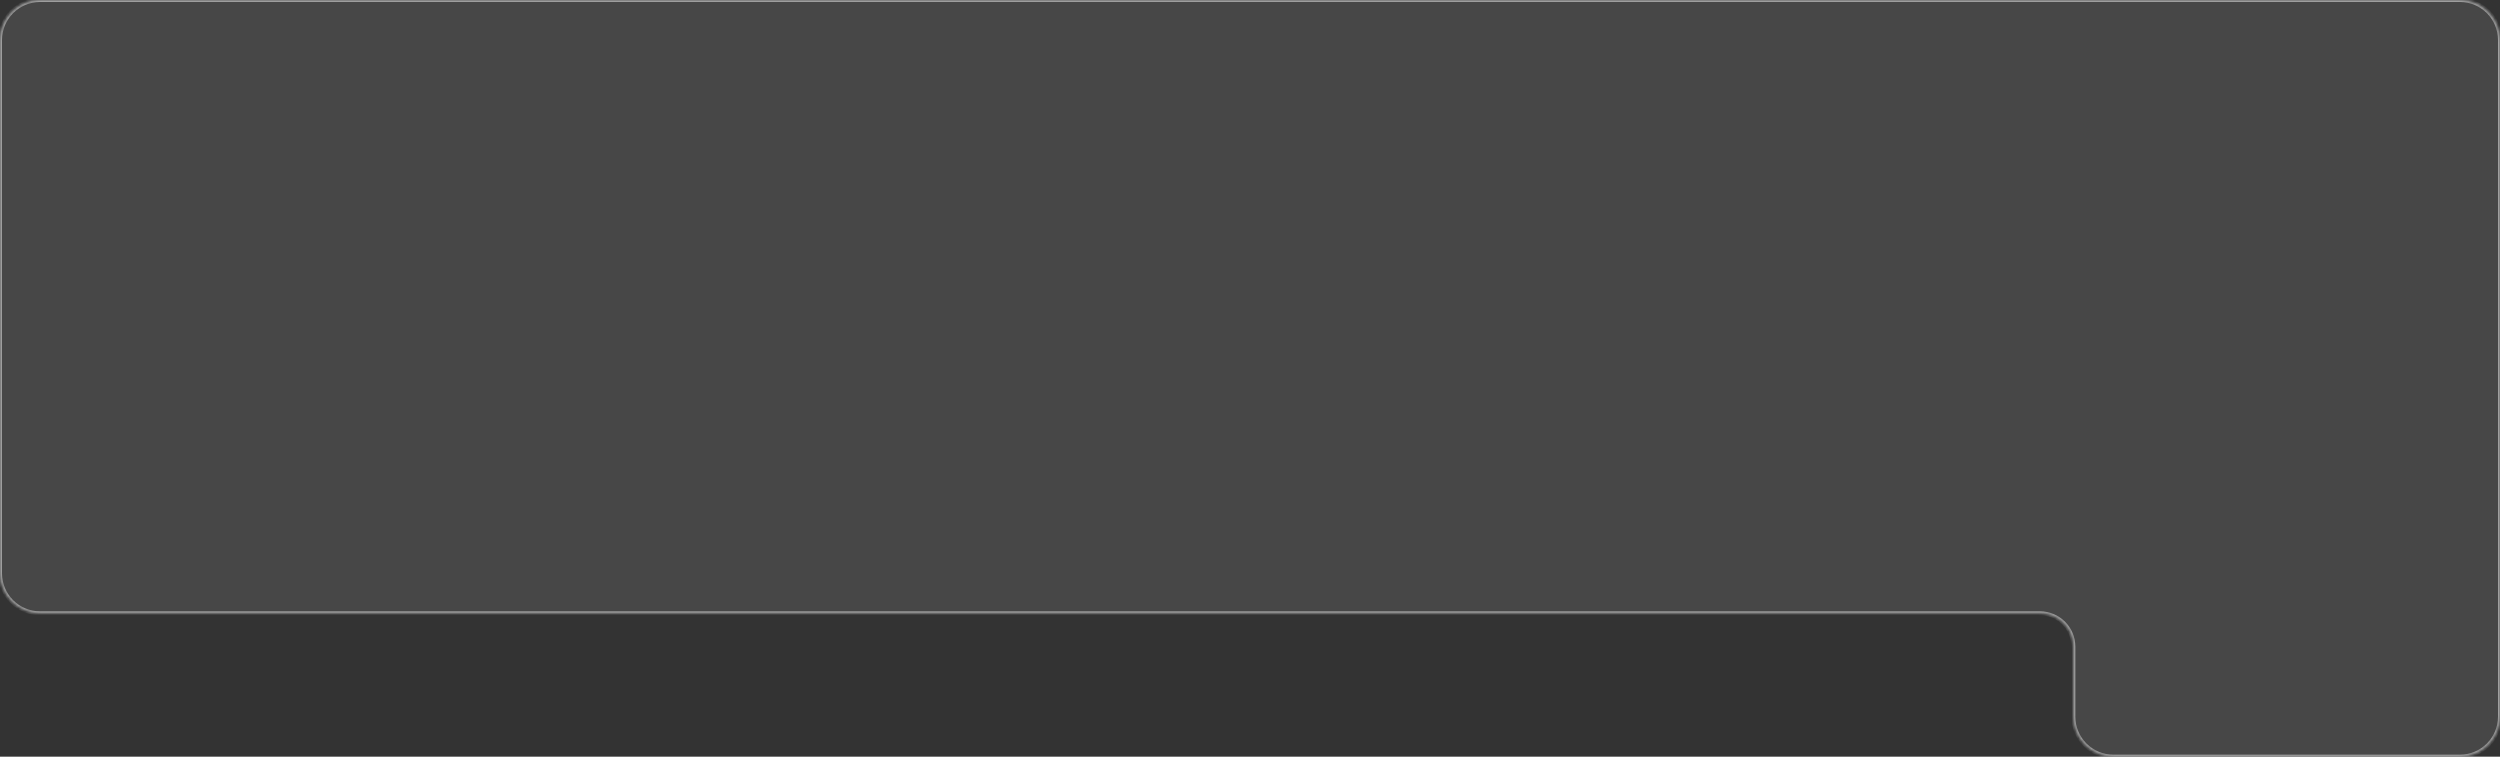 <?xml version="1.0" encoding="UTF-8"?> <svg xmlns="http://www.w3.org/2000/svg" width="750" height="227" viewBox="0 0 750 227" fill="none"><rect x="0" y="0" width="750" height="227" fill="#333333" stroke="none"/><mask id="path-1-inside-1_291_634" fill="white"><path fill-rule="evenodd" clip-rule="evenodd" d="M12 0C5.373 0 0 5.373 0 12V172C0 178.627 5.373 184 12 184H612C617.523 184 622 188.477 622 194V215C622 221.627 627.373 227 634 227H738C744.627 227 750 221.627 750 215V172V12C750 5.373 744.627 0 738 0H12Z"></path></mask><path fill-rule="evenodd" clip-rule="evenodd" d="M12 0C5.373 0 0 5.373 0 12V172C0 178.627 5.373 184 12 184H612C617.523 184 622 188.477 622 194V215C622 221.627 627.373 227 634 227H738C744.627 227 750 221.627 750 215V172V12C750 5.373 744.627 0 738 0H12Z" fill="white" fill-opacity="0.1"></path><path d="M0.6 12C0.6 5.704 5.704 0.6 12 0.6V-0.6C5.041 -0.6 -0.6 5.041 -0.6 12H0.6ZM0.6 172V12H-0.6V172H0.6ZM12 183.4C5.704 183.4 0.6 178.296 0.6 172H-0.6C-0.6 178.959 5.041 184.6 12 184.6V183.4ZM612 183.4H12V184.6H612V183.4ZM622.6 215V194H621.4V215H622.6ZM634 226.4C627.704 226.4 622.6 221.296 622.6 215H621.4C621.4 221.959 627.041 227.6 634 227.6V226.4ZM738 226.4H634V227.6H738V226.4ZM749.4 215C749.4 221.296 744.296 226.4 738 226.4V227.6C744.959 227.6 750.6 221.959 750.6 215H749.4ZM749.4 172V215H750.6V172H749.4ZM749.4 12V172H750.6V12H749.4ZM738 0.6C744.296 0.6 749.4 5.704 749.4 12H750.6C750.6 5.041 744.959 -0.6 738 -0.6V0.6ZM12 0.6H738V-0.6H12V0.6ZM612 184.6C617.191 184.6 621.4 188.809 621.4 194H622.6C622.6 188.146 617.854 183.4 612 183.4V184.6Z" fill="white" fill-opacity="0.5" mask="url(#path-1-inside-1_291_634)"></path></svg> 